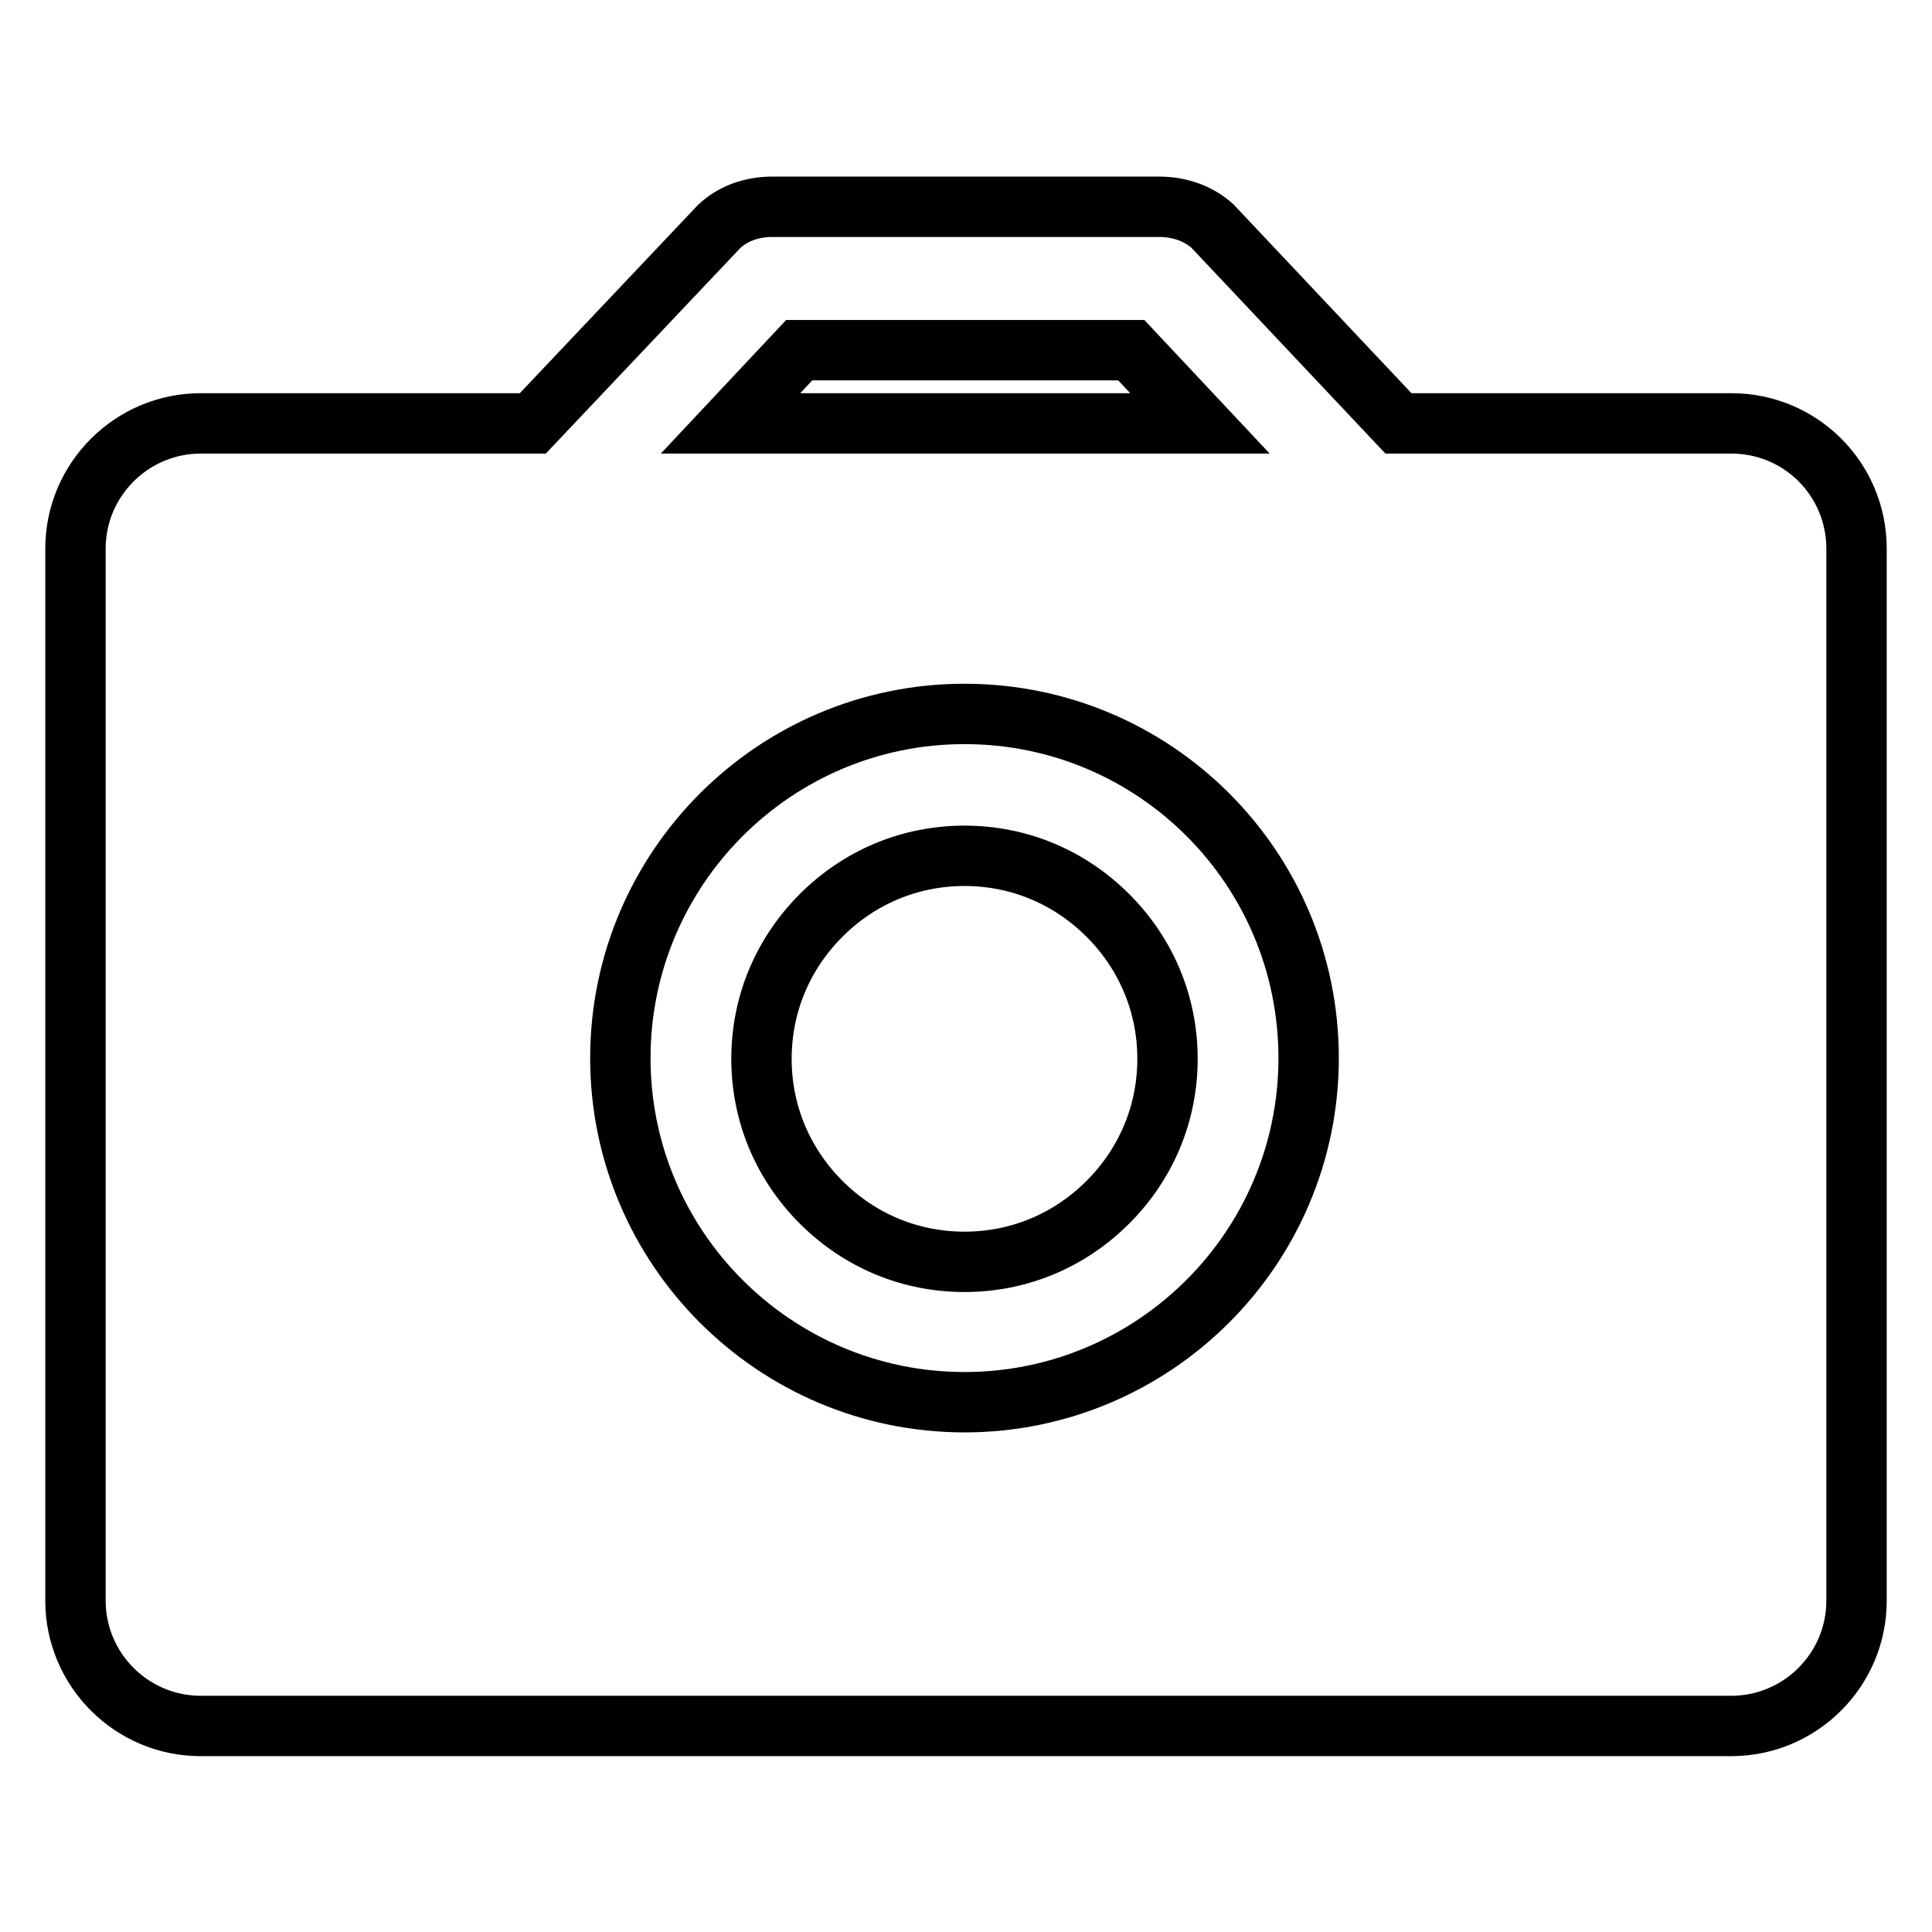 <?xml version="1.0" encoding="utf-8"?>
<!-- Svg Vector Icons : http://www.onlinewebfonts.com/icon -->
<!DOCTYPE svg PUBLIC "-//W3C//DTD SVG 1.1//EN" "http://www.w3.org/Graphics/SVG/1.1/DTD/svg11.dtd">
<svg version="1.1" xmlns="http://www.w3.org/2000/svg" xmlns:xlink="http://www.w3.org/1999/xlink" x="0px" y="0px" viewBox="0 0 256 256" enable-background="new 0 0 256 256" xml:space="preserve">
<g> <path stroke-width="8" fill-opacity="0" stroke="#000000"  d="M229.4,56.1h-44.1L160.7,30l-0.1-0.1c-1.8-1.6-4.3-2.5-7-2.5h-51.3c-2.7,0-5.2,0.9-7,2.6L95.3,30L70.6,56.1 h-44c-9.1,0-16.6,7.4-16.6,16.6v139.4c0,9.1,7.4,16.6,16.6,16.6h202.8c9.1,0,16.6-7.4,16.6-16.6V72.7 C246,63.5,238.6,56.1,229.4,56.1z M105.9,46.4h44l9.1,9.7H96.8L105.9,46.4z M127.8,185.8c-25.1,0-45.6-20.4-45.6-45.6 c0-25.1,20.4-45.6,45.6-45.6s45.6,20.4,45.6,45.6C173.4,165.4,152.9,185.8,127.8,185.8z M127.8,113.4c-7.2,0-13.9,2.8-19,7.9 c-5.1,5.1-7.9,11.8-7.9,19s2.8,13.9,7.9,19c5.1,5.1,11.8,7.9,19,7.9s13.9-2.8,19-7.9c5.1-5.1,7.9-11.8,7.9-19s-2.8-13.9-7.9-19 C141.7,116.2,135,113.4,127.8,113.4z"/></g>
</svg>